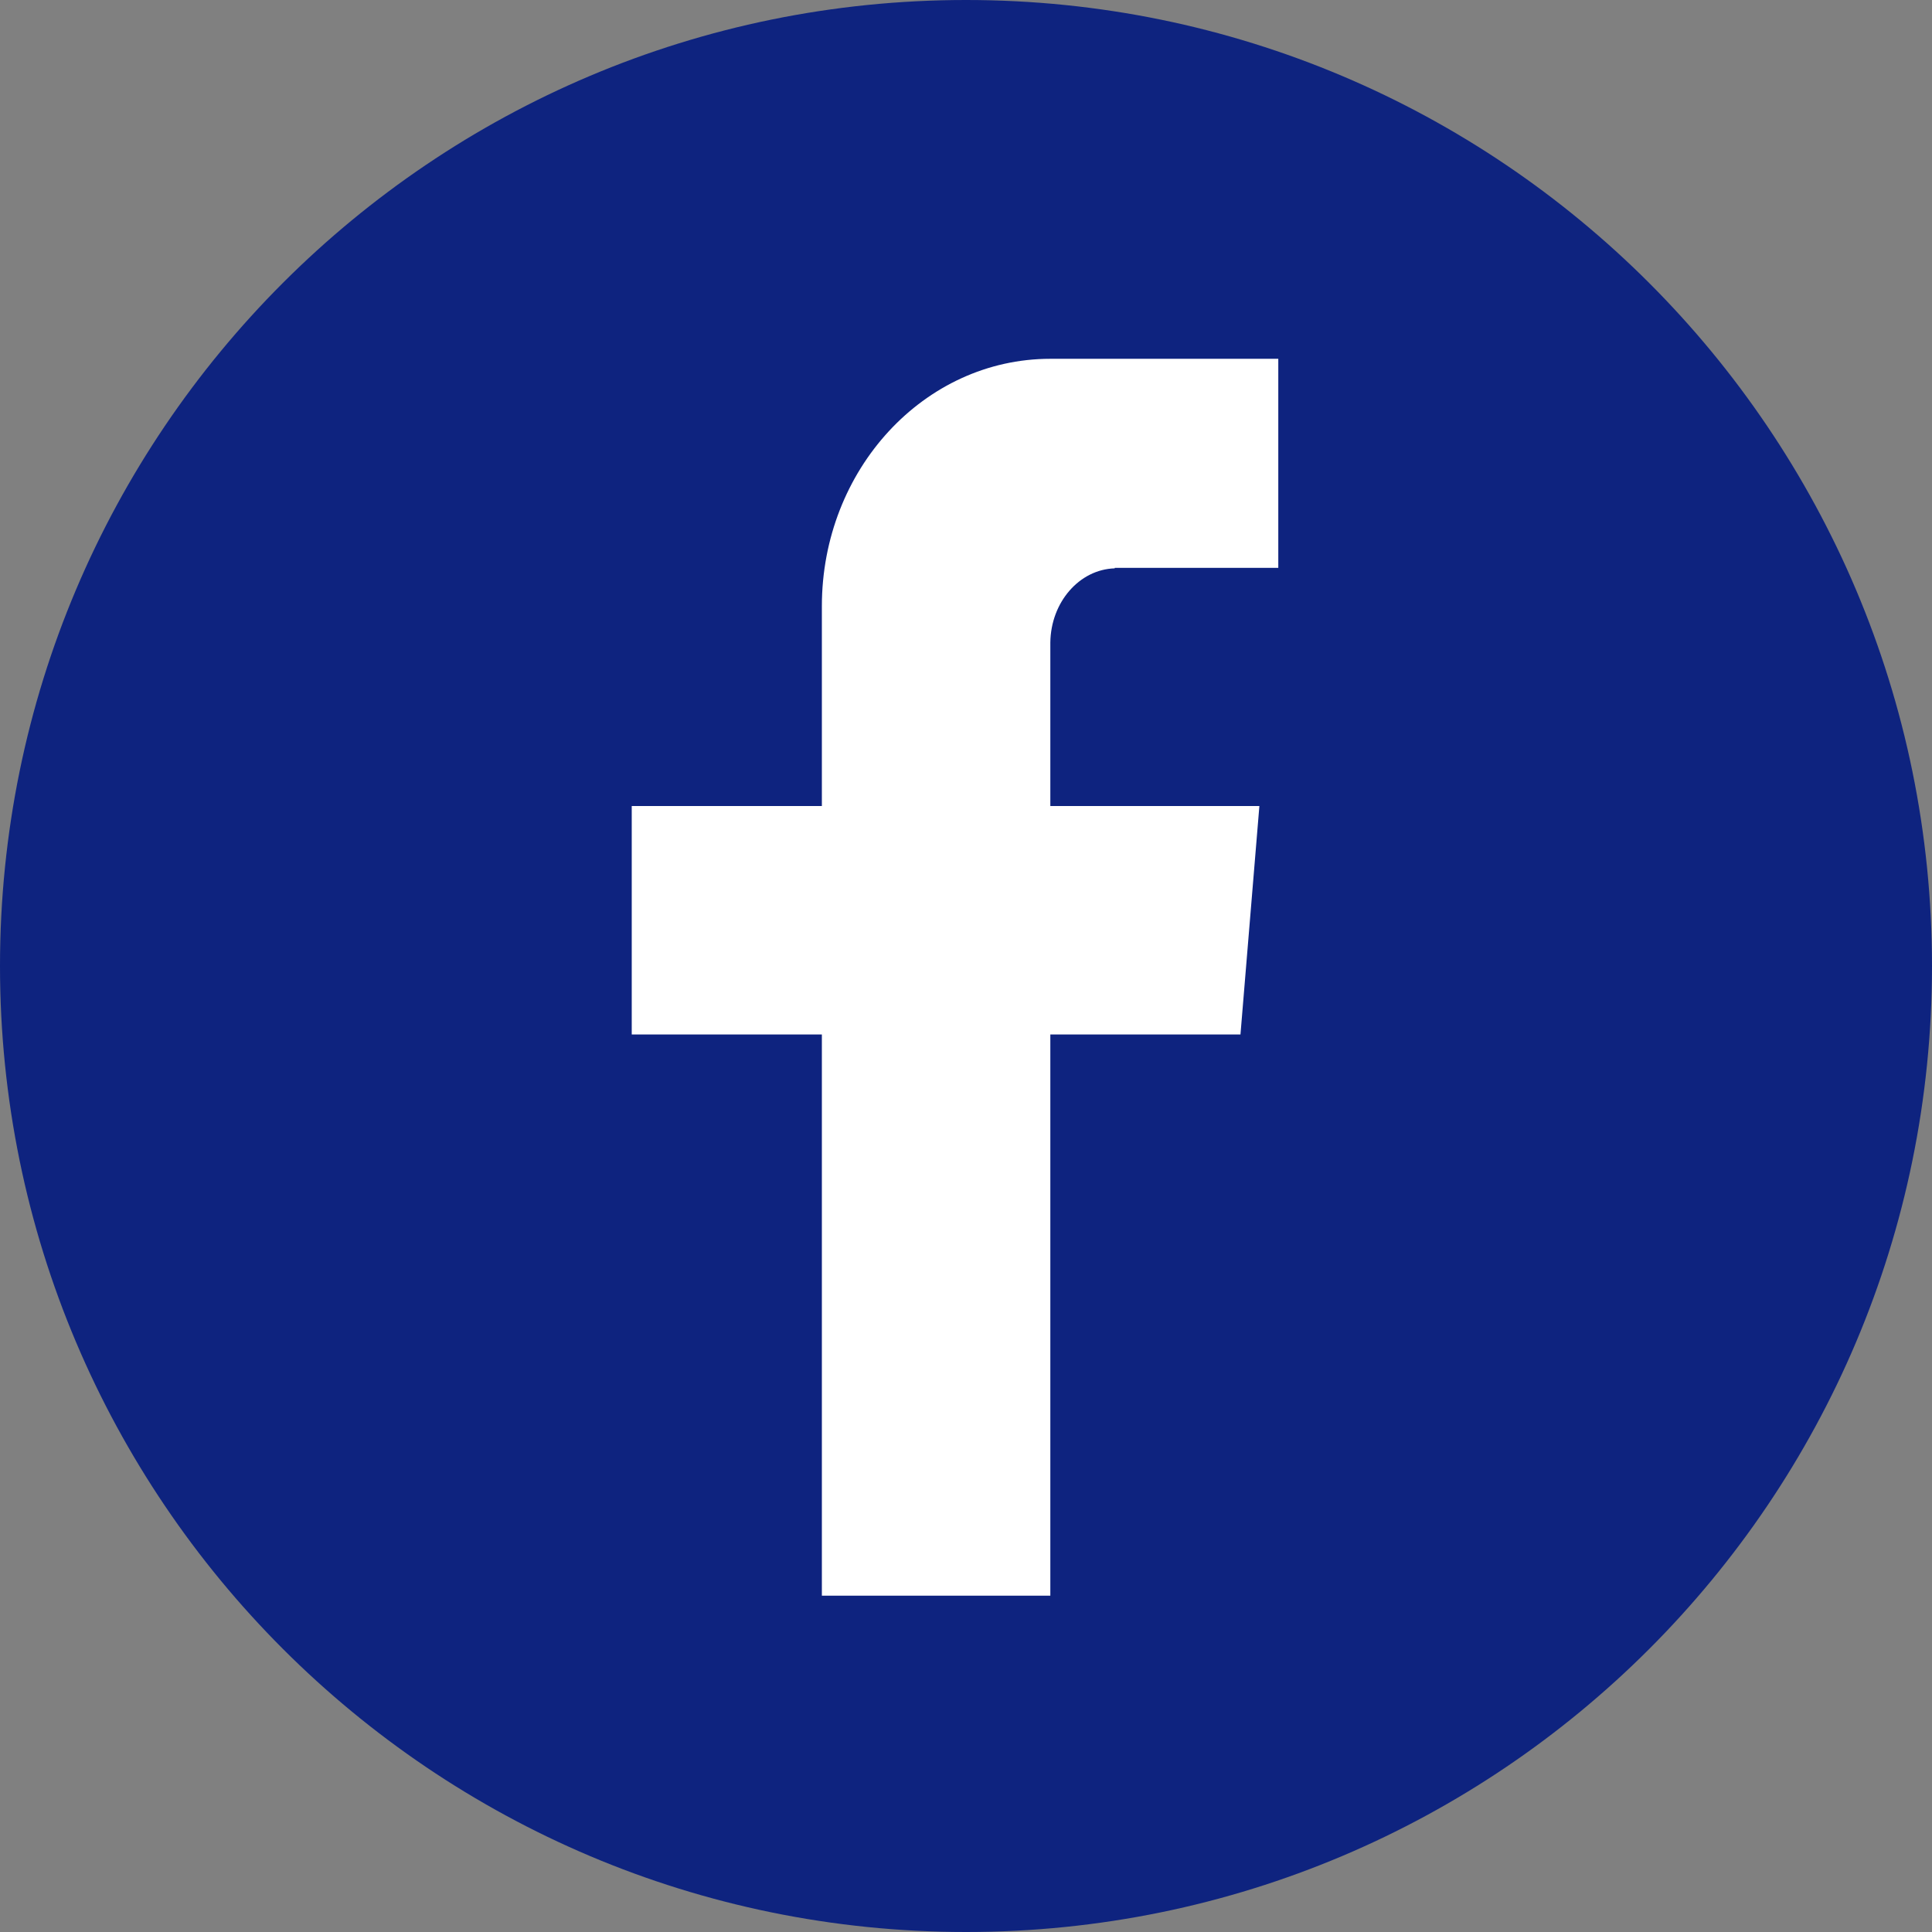 <?xml version="1.0" encoding="UTF-8"?><svg id="_レイヤー_2" xmlns="http://www.w3.org/2000/svg" viewBox="0 0 37.8 37.8"><rect x="0" y="0" width="37.8" height="37.8" fill="#808080" stroke="none"/><defs><style>.cls-1{fill:#0e237f;}.cls-1,.cls-2{stroke-width:0px;}.cls-2{fill:#fff;}</style></defs><g id="art"><path class="cls-1" d="M0,18.9C0,8.46,8.46,0,18.9,0s18.9,8.46,18.9,18.9-8.46,18.9-18.9,18.9S0,29.33,0,18.9Z"/><path class="cls-2" d="M21.81,11.11h3.2v-4.09h-4.46c-2.47,0-4.47,2.17-4.47,4.84v3.91h-3.72v4.47h3.72v10.98h4.47v-10.98h3.72l.37-4.47h-4.09v-3.2c.01-.79.57-1.43,1.26-1.45Z"/></g></svg>